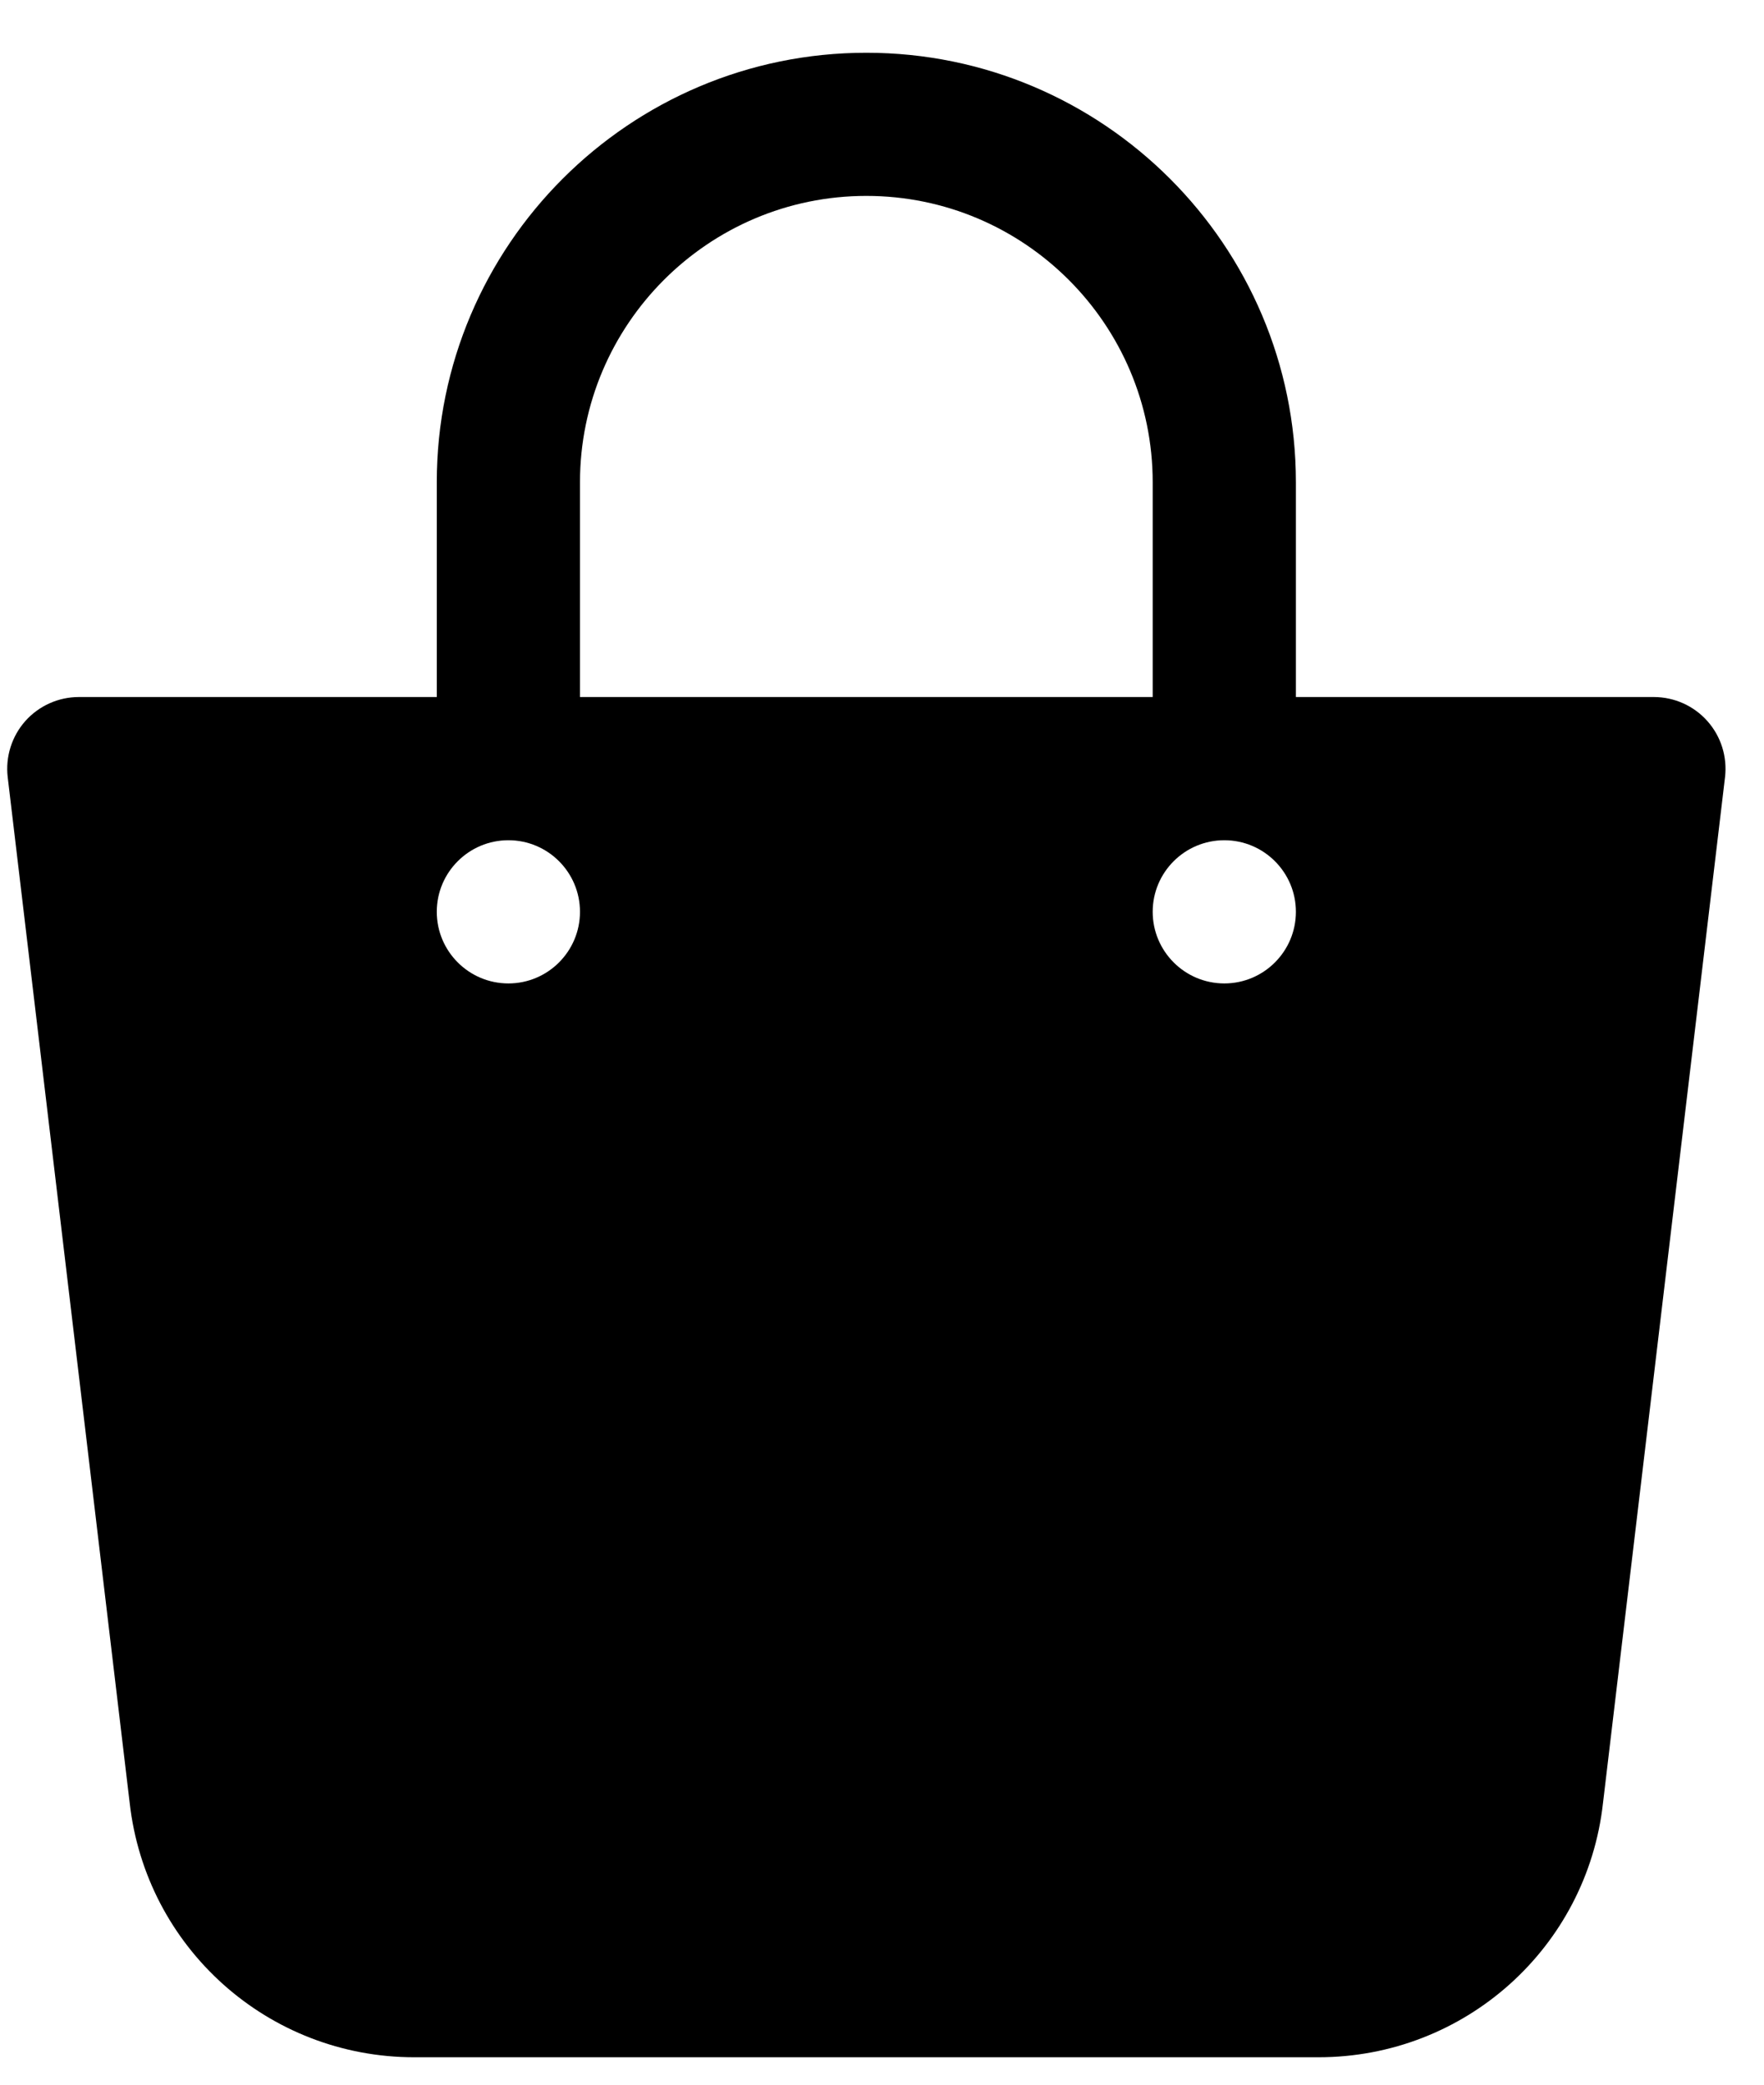 <svg width="33" height="39" viewBox="0 0 33 39" fill="none" xmlns="http://www.w3.org/2000/svg">
<path d="M31.941 13.49C31.687 13.204 31.322 13.04 30.939 13.04H24.243V9.023C24.243 4.591 20.639 0.987 16.207 0.987C11.775 0.987 8.171 4.591 8.171 9.023V13.04H1.475C1.092 13.04 0.728 13.204 0.473 13.49C0.219 13.777 0.1 14.159 0.144 14.538L2.425 33.72C2.727 36.438 5.016 38.487 7.75 38.487H24.665C27.4 38.487 29.687 36.438 29.988 33.731L32.271 14.538C32.315 14.157 32.196 13.777 31.941 13.49ZM10.85 9.023C10.85 6.068 13.253 3.665 16.207 3.665C19.162 3.665 21.564 6.068 21.564 9.023V13.04H10.85V9.023ZM9.511 18.398C8.771 18.398 8.171 17.797 8.171 17.058C8.171 16.319 8.771 15.719 9.511 15.719C10.25 15.719 10.85 16.319 10.85 17.058C10.85 17.797 10.25 18.398 9.511 18.398ZM22.904 18.398C22.164 18.398 21.564 17.797 21.564 17.058C21.564 16.319 22.164 15.719 22.904 15.719C23.643 15.719 24.243 16.319 24.243 17.058C24.243 17.797 23.643 18.398 22.904 18.398Z" fill="black"/>
</svg>
